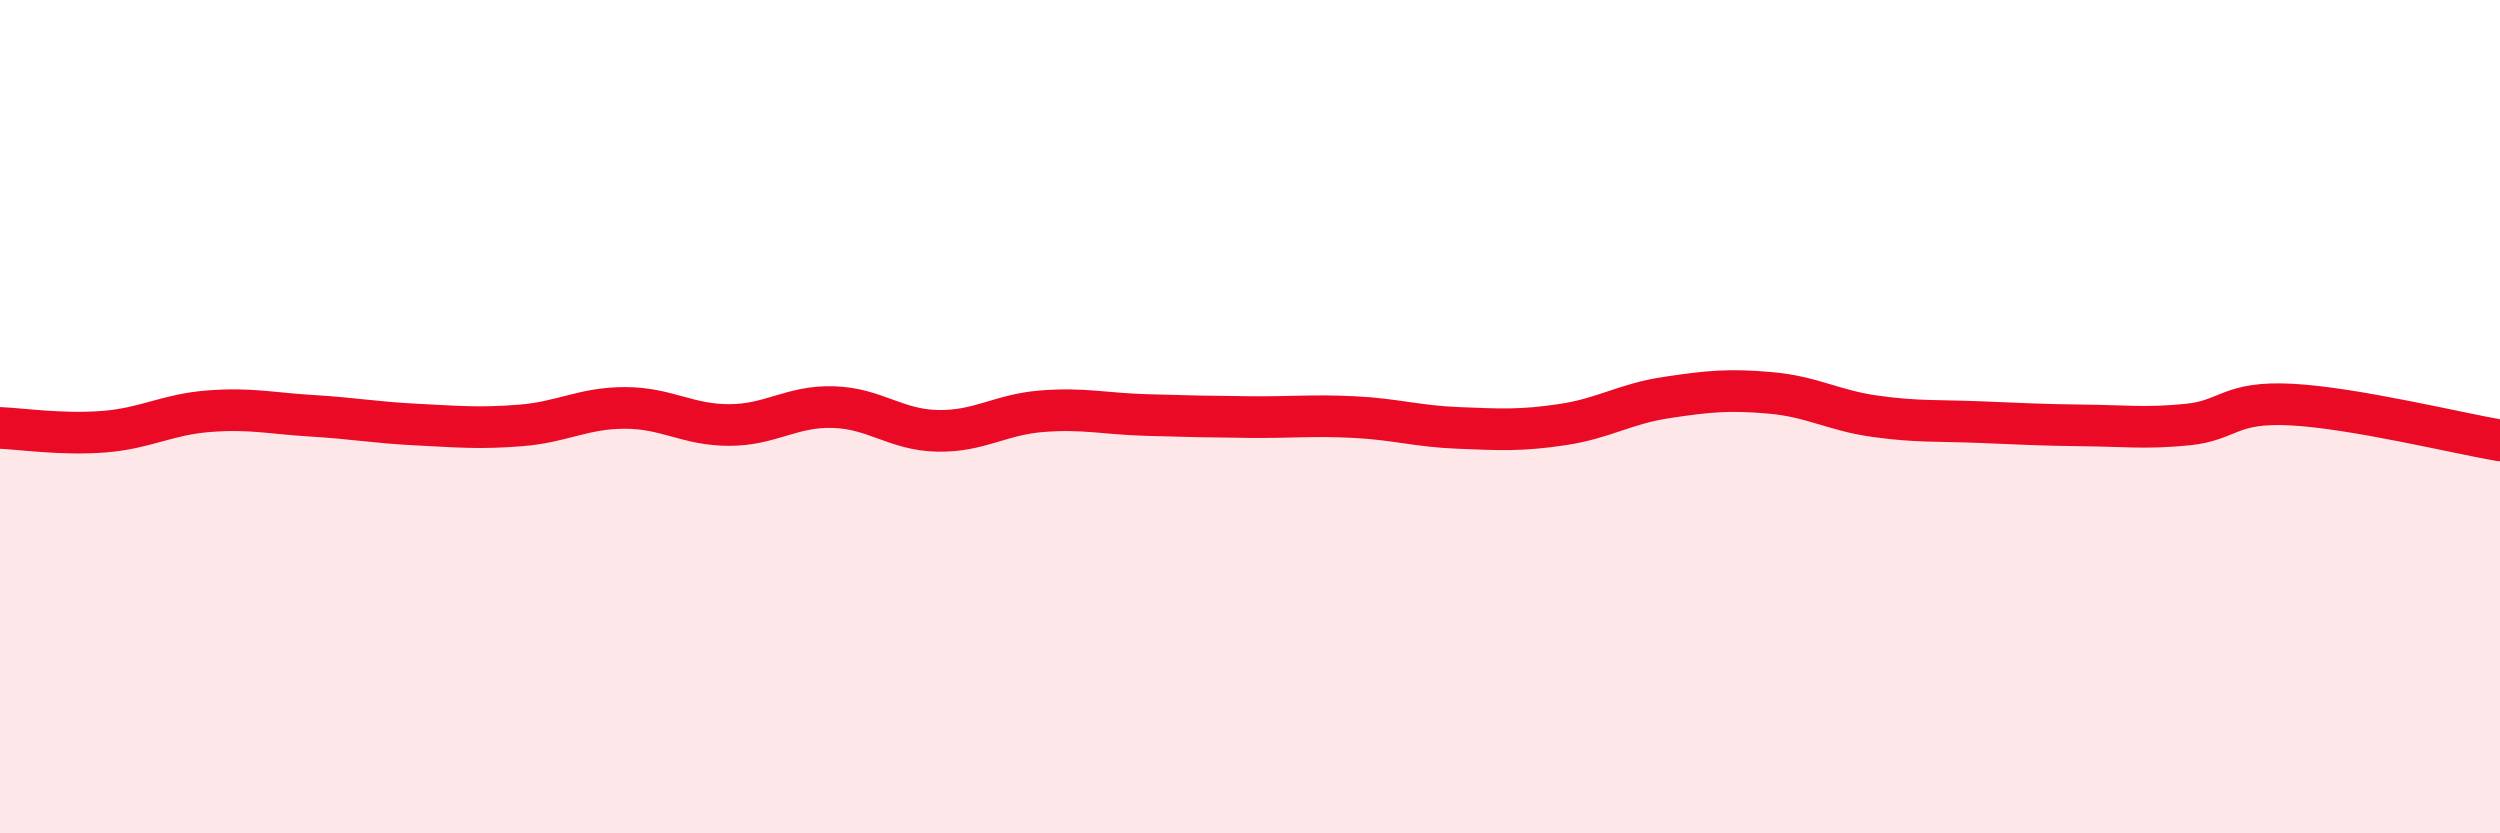 
    <svg width="60" height="20" viewBox="0 0 60 20" xmlns="http://www.w3.org/2000/svg">
      <path
        d="M 0,10.27 C 0.5,10.29 1.5,10.44 2.5,10.36 C 3.5,10.28 4,9.95 5,9.87 C 6,9.79 6.5,9.92 7.5,9.98 C 8.5,10.04 9,10.14 10,10.19 C 11,10.24 11.5,10.29 12.5,10.21 C 13.5,10.13 14,9.79 15,9.79 C 16,9.79 16.5,10.2 17.5,10.2 C 18.5,10.2 19,9.74 20,9.77 C 21,9.8 21.5,10.32 22.5,10.34 C 23.5,10.36 24,9.95 25,9.87 C 26,9.79 26.5,9.93 27.5,9.96 C 28.5,9.99 29,10 30,10.01 C 31,10.02 31.5,9.96 32.5,10.01 C 33.5,10.06 34,10.23 35,10.27 C 36,10.31 36.5,10.34 37.5,10.19 C 38.5,10.04 39,9.69 40,9.54 C 41,9.39 41.5,9.34 42.5,9.43 C 43.5,9.52 44,9.85 45,9.99 C 46,10.13 46.5,10.09 47.5,10.13 C 48.5,10.17 49,10.2 50,10.21 C 51,10.22 51.5,10.29 52.5,10.19 C 53.5,10.09 53.5,9.63 55,9.71 C 56.5,9.79 59,10.4 60,10.57L60 20L0 20Z"
        fill="#EB0A25"
        opacity="0.1"
        stroke-linecap="round"
        stroke-linejoin="round"
      />
      <path
        d="M 0,10.27 C 0.5,10.29 1.5,10.44 2.5,10.36 C 3.5,10.28 4,9.95 5,9.87 C 6,9.79 6.5,9.92 7.5,9.98 C 8.5,10.04 9,10.14 10,10.19 C 11,10.24 11.5,10.29 12.5,10.21 C 13.5,10.13 14,9.79 15,9.79 C 16,9.79 16.5,10.2 17.5,10.2 C 18.5,10.2 19,9.74 20,9.77 C 21,9.8 21.5,10.32 22.5,10.34 C 23.5,10.36 24,9.95 25,9.87 C 26,9.79 26.5,9.93 27.5,9.96 C 28.5,9.99 29,10 30,10.01 C 31,10.02 31.5,9.96 32.5,10.01 C 33.5,10.06 34,10.23 35,10.27 C 36,10.31 36.5,10.34 37.5,10.19 C 38.5,10.04 39,9.69 40,9.54 C 41,9.39 41.5,9.34 42.5,9.43 C 43.5,9.52 44,9.85 45,9.99 C 46,10.13 46.5,10.09 47.5,10.13 C 48.5,10.17 49,10.2 50,10.21 C 51,10.22 51.5,10.29 52.5,10.19 C 53.5,10.09 53.5,9.63 55,9.71 C 56.5,9.79 59,10.4 60,10.57"
        stroke="#EB0A25"
        stroke-width="1"
        fill="none"
        stroke-linecap="round"
        stroke-linejoin="round"
      />
    </svg>
  